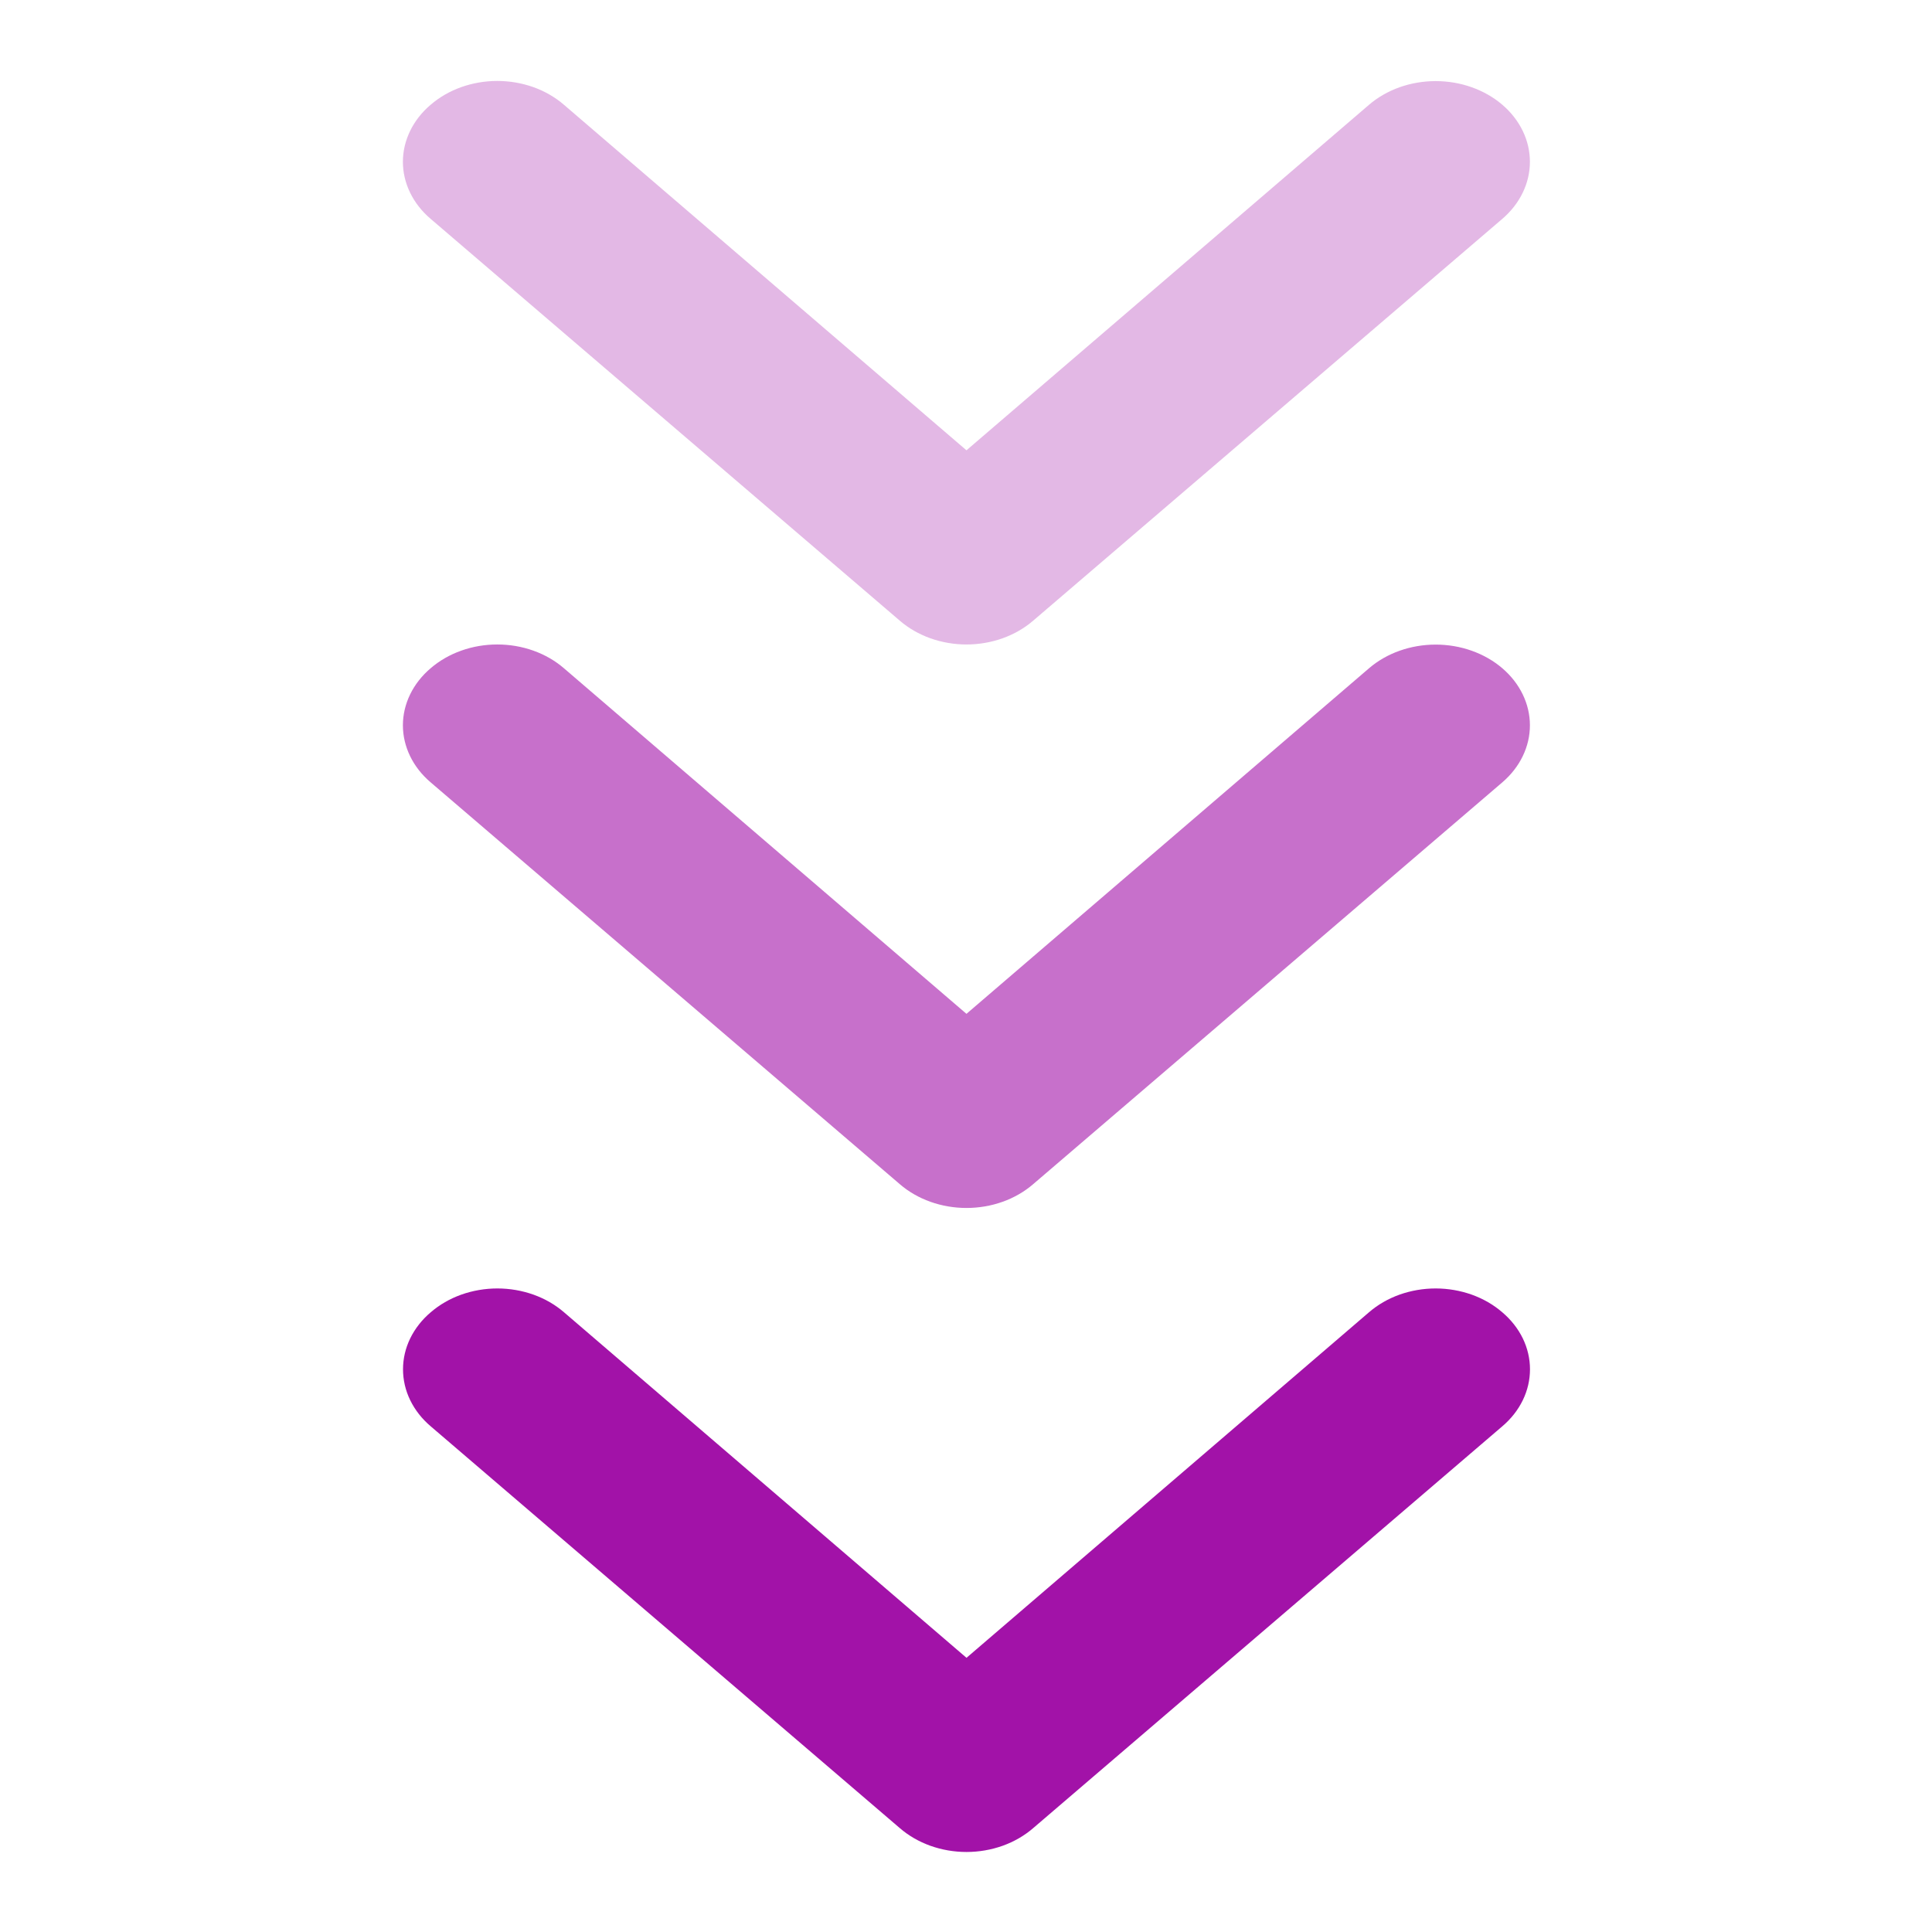<svg width="50" height="50" viewBox="0 0 50 50" fill="none" xmlns="http://www.w3.org/2000/svg">
<path d="M11.148 33.961C10.92 34.154 10.74 34.384 10.616 34.638C10.493 34.891 10.43 35.163 10.43 35.437C10.43 35.712 10.493 35.984 10.616 36.237C10.74 36.491 10.92 36.721 11.148 36.914L23.289 47.313C23.515 47.508 23.783 47.663 24.079 47.769C24.375 47.874 24.692 47.929 25.013 47.929C25.334 47.929 25.651 47.874 25.947 47.769C26.243 47.663 26.511 47.508 26.737 47.313L38.878 36.914C39.106 36.721 39.286 36.491 39.41 36.237C39.533 35.984 39.596 35.712 39.596 35.437C39.596 35.163 39.533 34.891 39.41 34.637C39.286 34.384 39.106 34.154 38.878 33.961C38.652 33.766 38.384 33.611 38.088 33.505C37.792 33.4 37.475 33.345 37.154 33.345C36.834 33.345 36.516 33.4 36.22 33.505C35.924 33.611 35.656 33.766 35.43 33.961L25.013 42.904L14.596 33.961C14.37 33.766 14.102 33.611 13.806 33.505C13.51 33.4 13.193 33.345 12.872 33.345C12.551 33.345 12.234 33.4 11.938 33.505C11.642 33.611 11.374 33.766 11.148 33.961Z" fill="#A212A8"/>
<path d="M26.737 30.647L38.88 20.247C39.106 20.053 39.286 19.823 39.408 19.57C39.531 19.317 39.594 19.045 39.594 18.771C39.594 18.217 39.337 17.686 38.88 17.294C38.653 17.1 38.384 16.946 38.088 16.841C37.793 16.736 37.475 16.682 37.155 16.682C36.508 16.682 35.888 16.902 35.431 17.294L25.012 26.238L14.594 17.294C14.368 17.099 14.1 16.944 13.804 16.839C13.508 16.733 13.19 16.679 12.87 16.679C12.549 16.679 12.232 16.733 11.936 16.839C11.64 16.944 11.371 17.099 11.145 17.294C10.918 17.487 10.737 17.717 10.614 17.971C10.491 18.224 10.427 18.496 10.427 18.771C10.427 19.045 10.491 19.317 10.614 19.57C10.737 19.824 10.918 20.054 11.145 20.247L23.288 30.647C23.514 30.842 23.783 30.997 24.078 31.102C24.375 31.208 24.692 31.262 25.012 31.262C25.333 31.262 25.651 31.208 25.947 31.102C26.242 30.997 26.511 30.842 26.737 30.647Z" fill="#A212A8" fill-opacity="0.6"/>
<path d="M26.737 16.064L38.88 5.664C39.106 5.47 39.286 5.24 39.408 4.987C39.531 4.733 39.594 4.462 39.594 4.187C39.594 3.634 39.337 3.102 38.88 2.711C38.653 2.517 38.384 2.363 38.088 2.258C37.793 2.153 37.475 2.099 37.155 2.099C36.508 2.099 35.888 2.319 35.431 2.711L25.012 11.654L14.594 2.711C14.368 2.516 14.1 2.361 13.804 2.255C13.508 2.15 13.19 2.095 12.87 2.095C12.549 2.095 12.232 2.15 11.936 2.255C11.64 2.361 11.371 2.516 11.145 2.711C10.918 2.904 10.737 3.134 10.614 3.388C10.491 3.641 10.427 3.913 10.427 4.187C10.427 4.462 10.491 4.734 10.614 4.987C10.737 5.241 10.918 5.471 11.145 5.664L23.288 16.064C23.514 16.259 23.783 16.413 24.078 16.519C24.375 16.624 24.692 16.679 25.012 16.679C25.333 16.679 25.651 16.624 25.947 16.519C26.242 16.413 26.511 16.259 26.737 16.064Z" fill="#A212A8" fill-opacity="0.3"/>
</svg>
